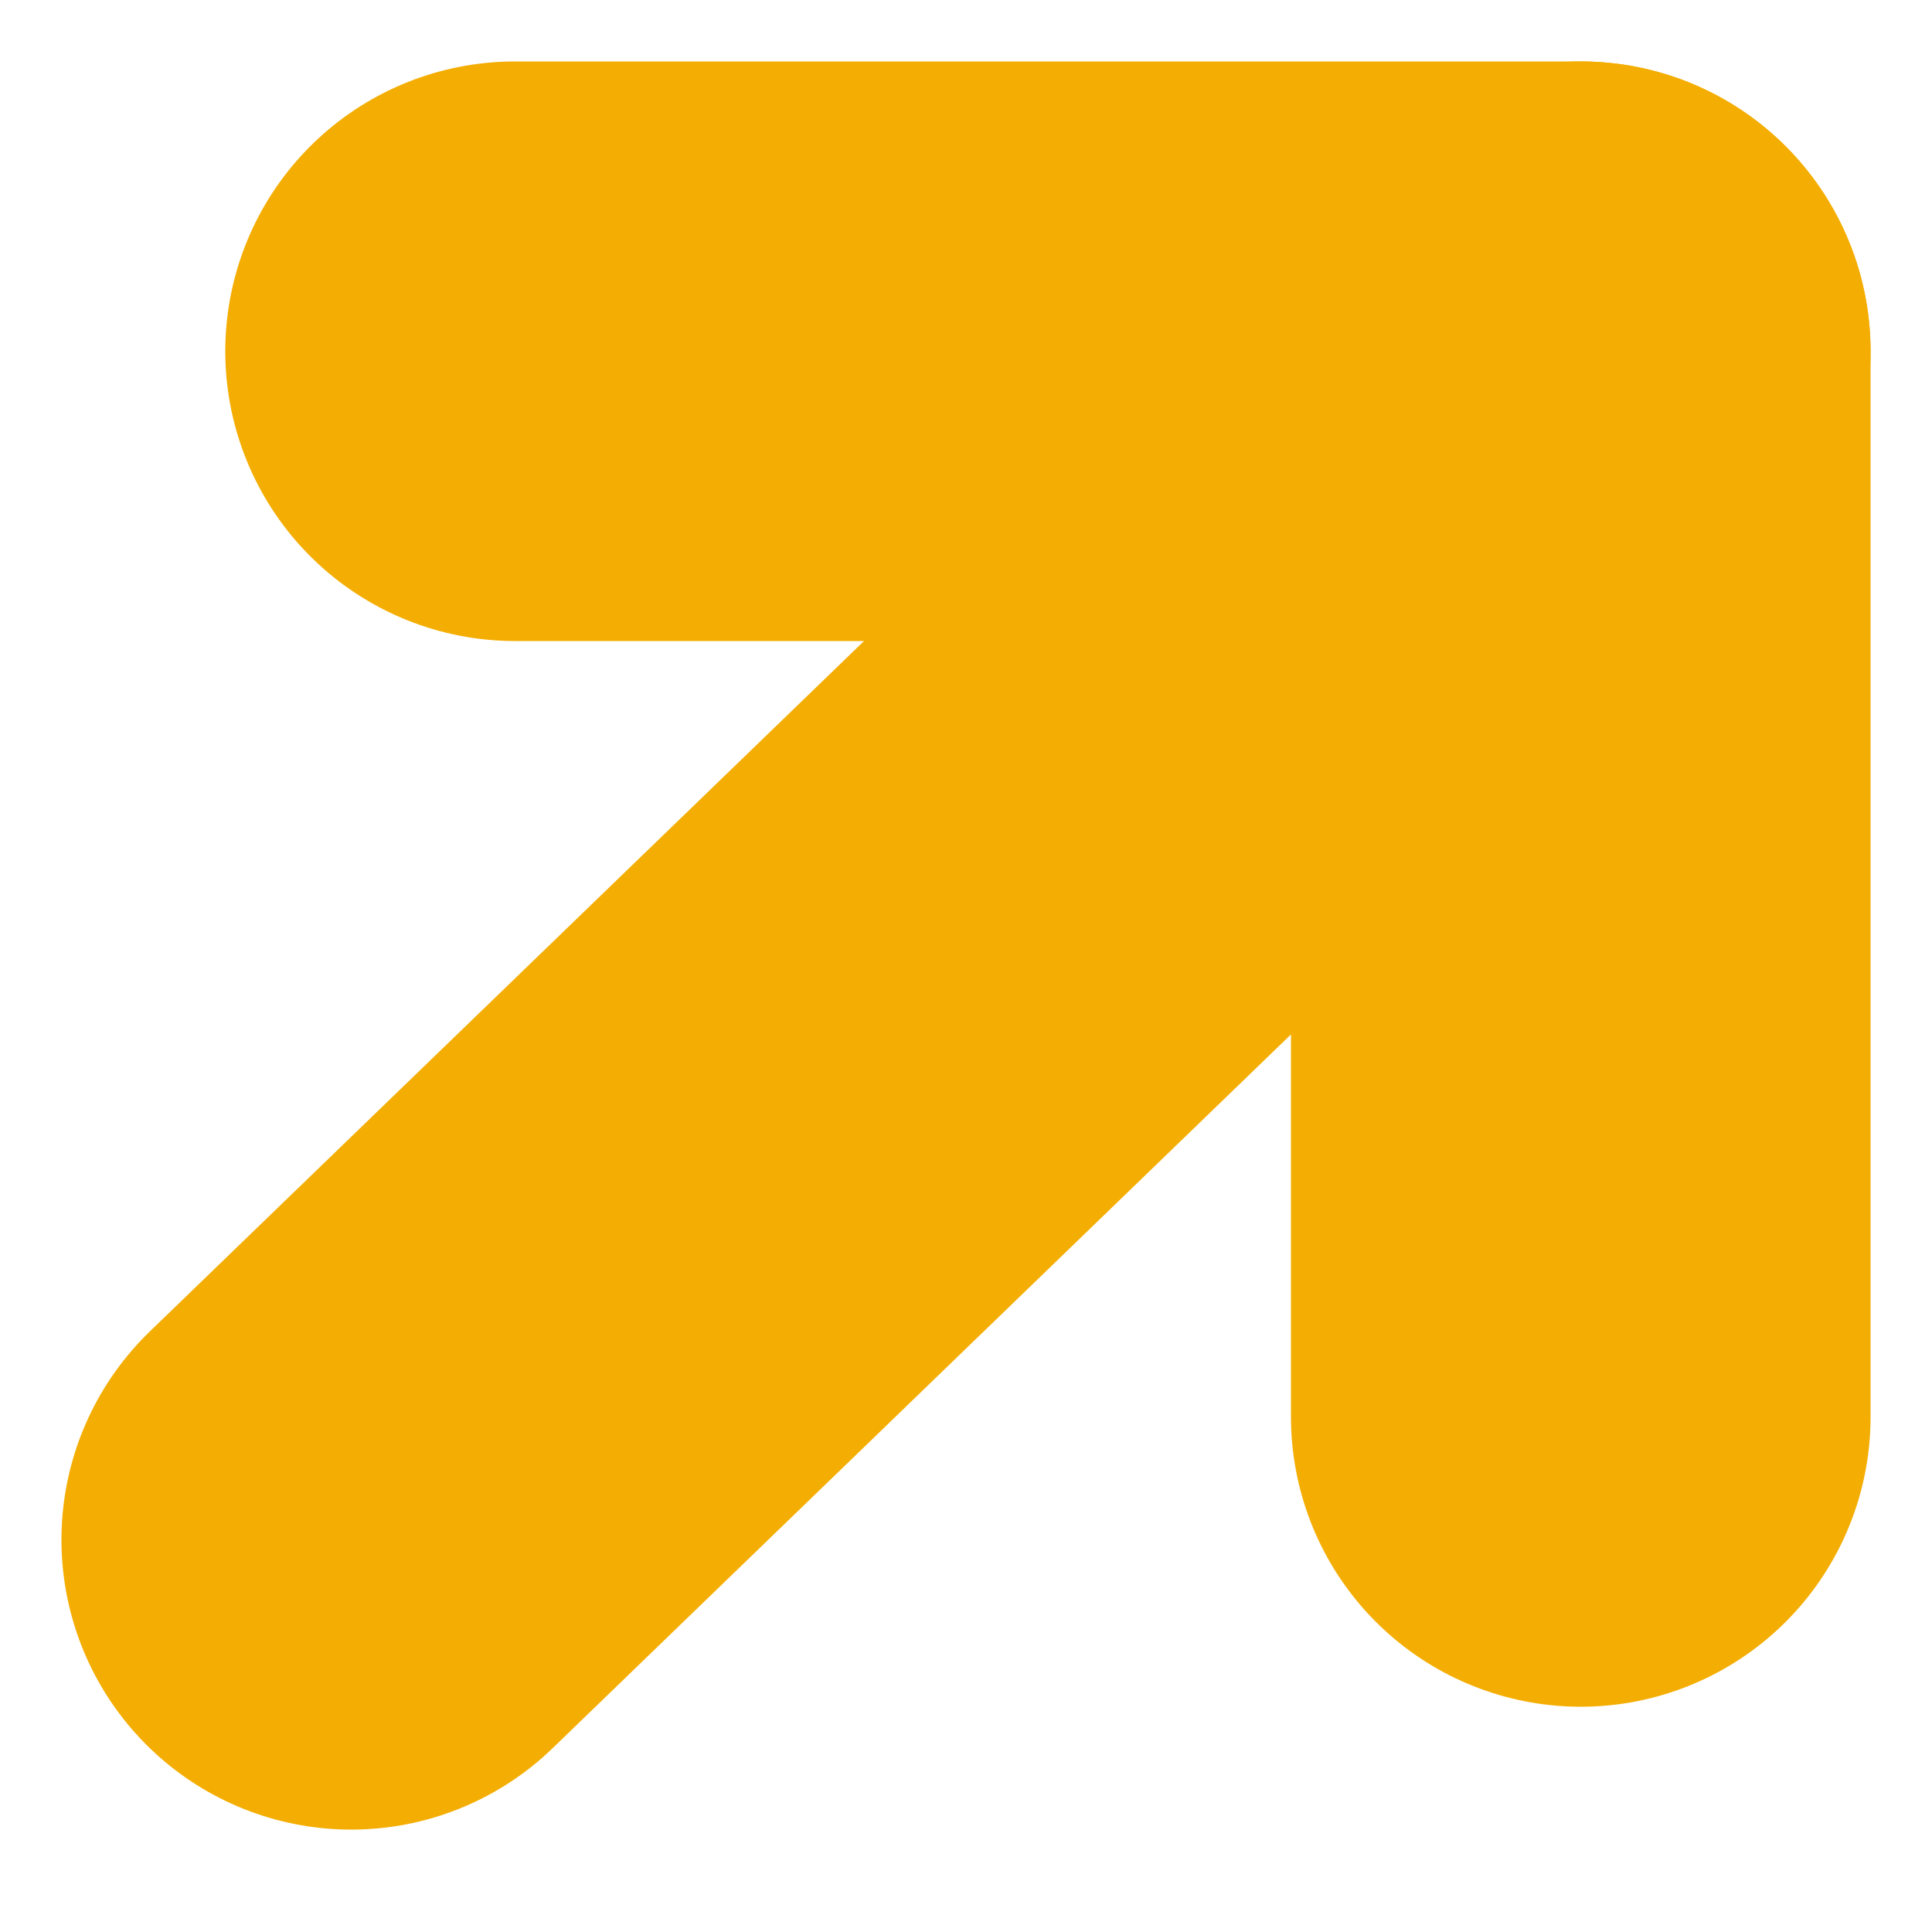 <svg width="5" height="5" viewBox="0 0 5 5" fill="none" xmlns="http://www.w3.org/2000/svg">
<g id="Group">
<path id="Vector" d="M1.333 0.909H4.091V3.667" stroke="#F4AE03" stroke-width="1.5" stroke-miterlimit="10" stroke-linecap="round" stroke-linejoin="round"/>
<path id="Vector_2" d="M4.091 0.909L0.909 3.985" stroke="#F4AE03" stroke-width="1.5" stroke-miterlimit="10" stroke-linecap="round" stroke-linejoin="round"/>
</g>
</svg>
